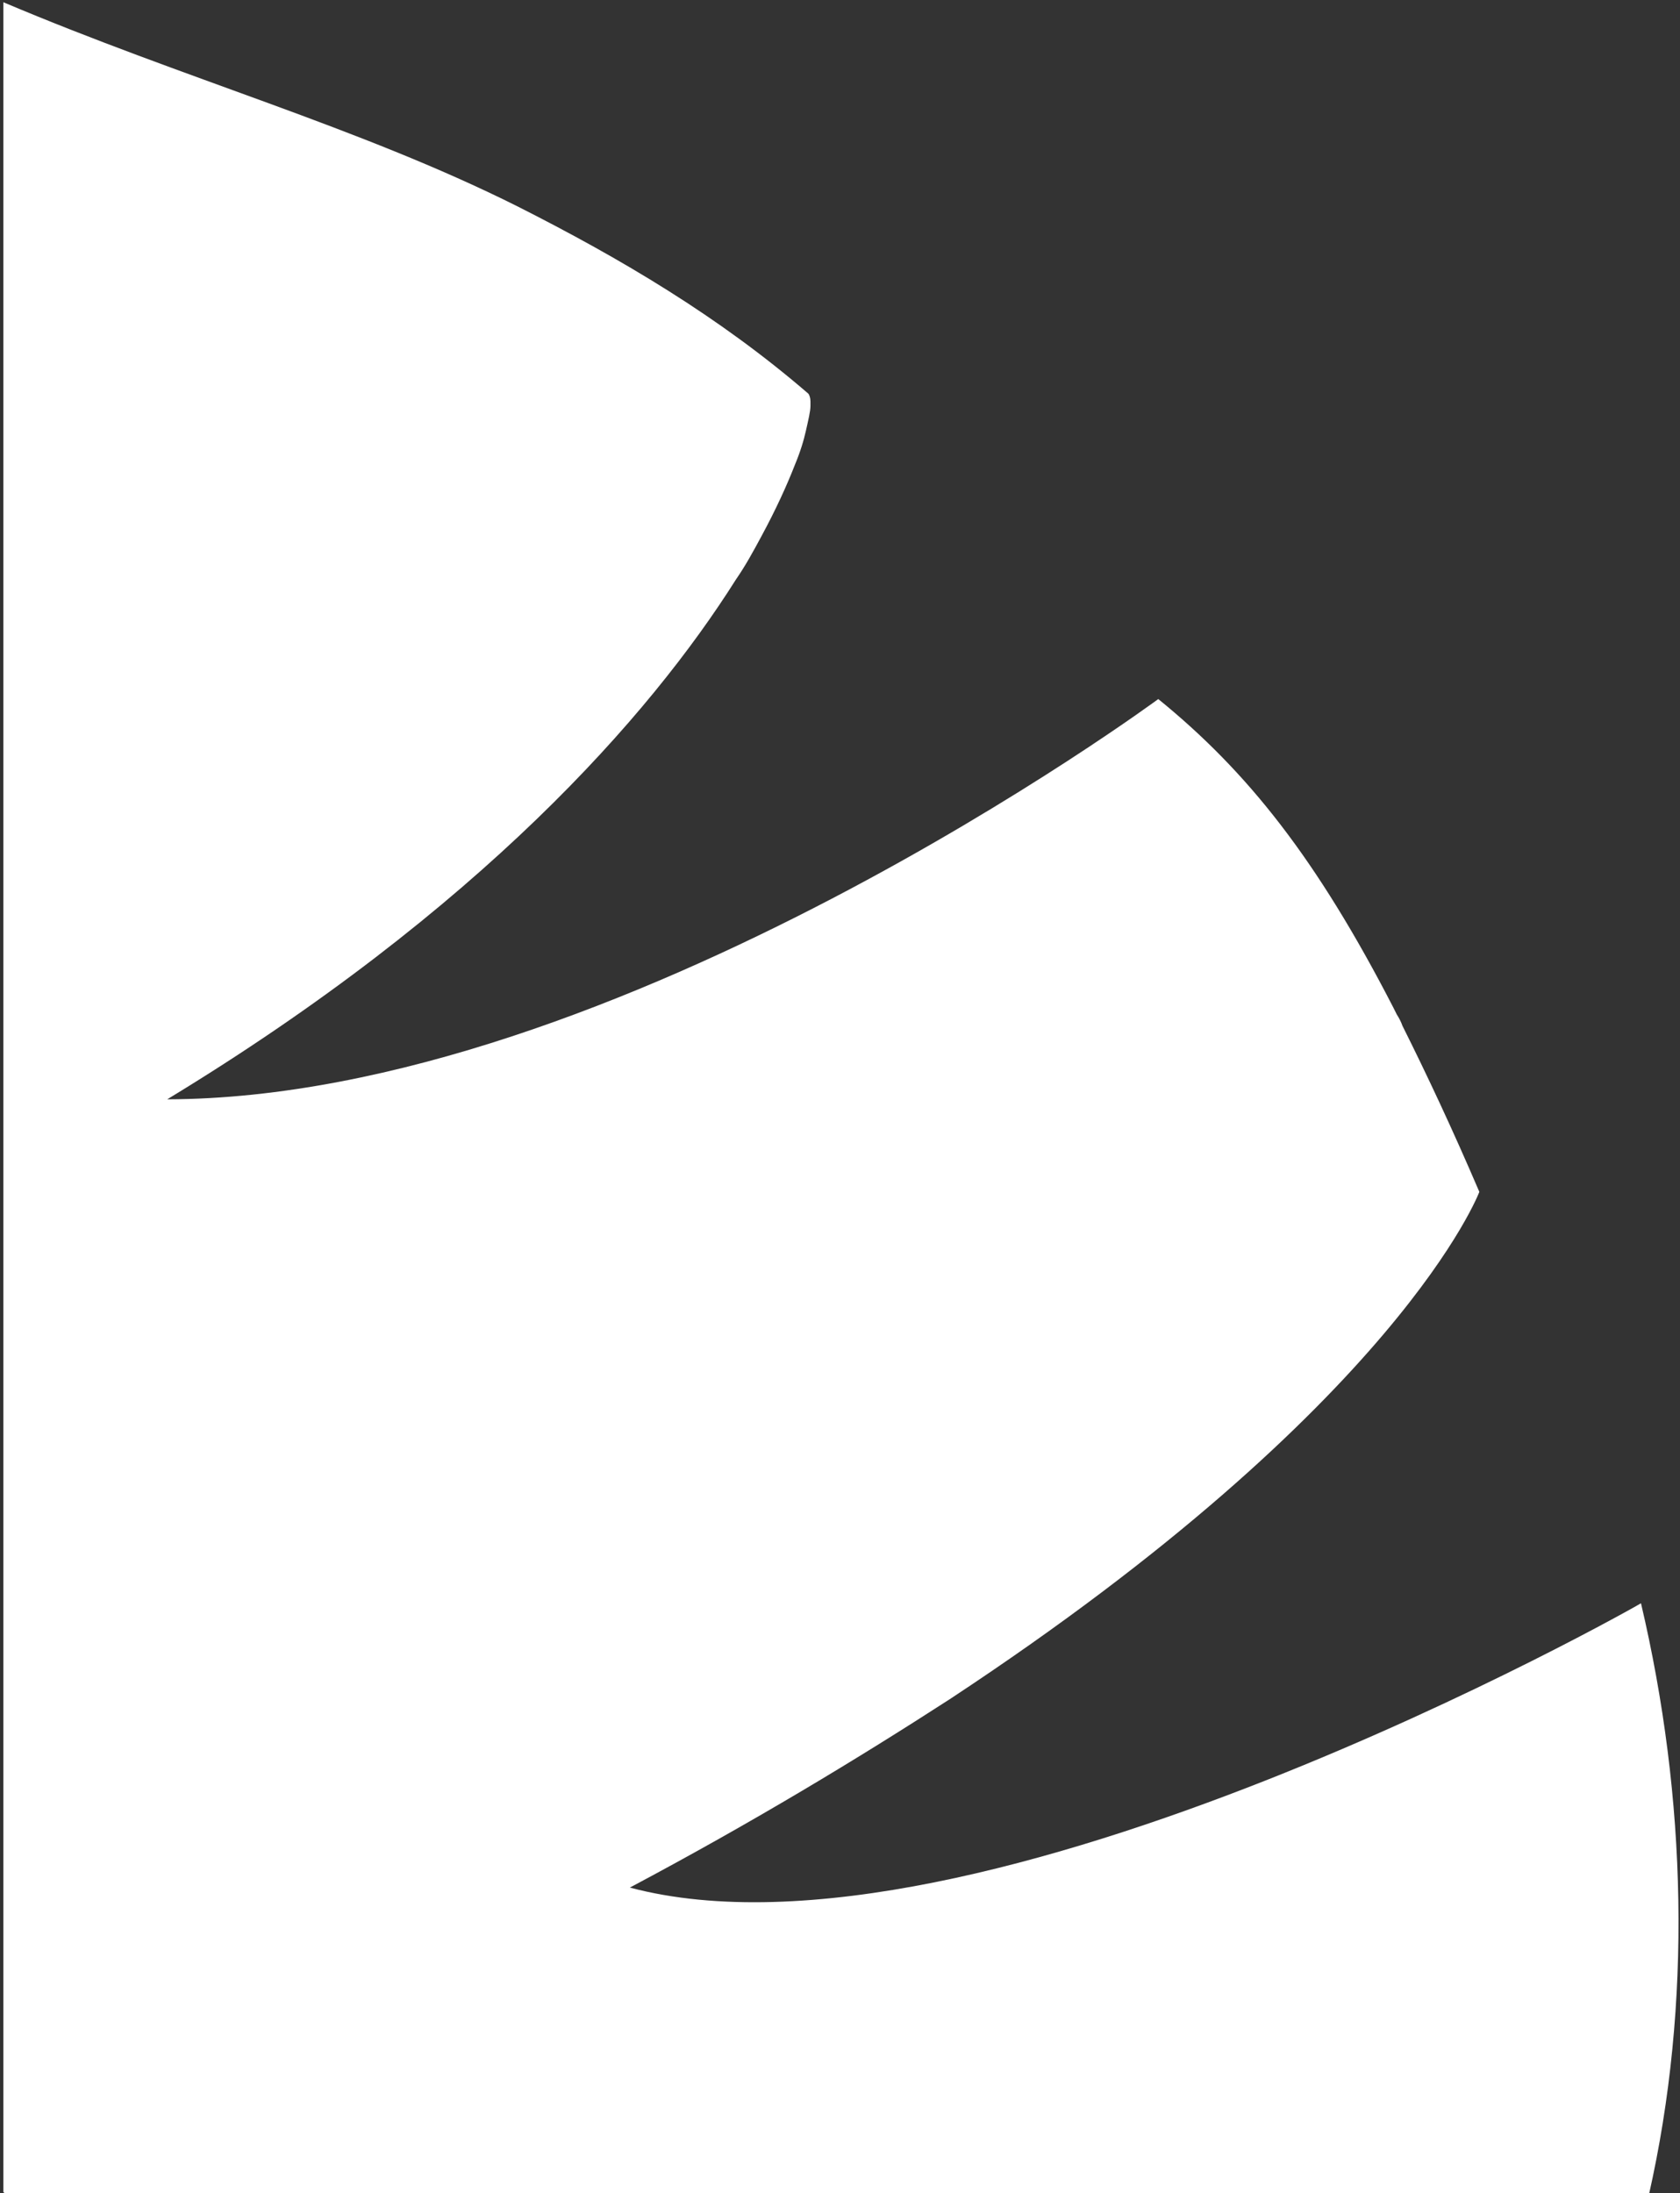 <?xml version="1.0" encoding="utf-8"?>
<!-- Generator: Adobe Illustrator 26.2.1, SVG Export Plug-In . SVG Version: 6.00 Build 0)  -->
<svg version="1.1" id="Calque_2_00000081635637770365260410000014244534793350994610_"
	 xmlns="http://www.w3.org/2000/svg" xmlns:xlink="http://www.w3.org/1999/xlink" x="0px" y="0px" viewBox="0 0 150.7 196.7"
	 style="enable-background:new 0 0 150.7 196.7;" xml:space="preserve">
<rect x="0" y="0" width="150.7" height="196.7" fill="#333333" stroke="none"/>
<style type="text/css">
	.st0{fill:#FFFFFF;}
</style>
<path class="st0" d="M56.5,169.3c11.1-5.9,20.5-11.6,28.7-16.9c40.4-26.6,47.5-45.5,47.5-45.5c-2.4-5.6-4.7-10.5-6.9-14.9
	c-0.1-0.3-0.3-0.7-0.5-1c-0.1-0.2-0.2-0.4-0.3-0.6c-6.9-13.4-13.1-21.2-21.1-27.7c0,0-48.5,35.8-88.9,35.9C43,81.6,58.3,64.2,66,52
	c0.9-1.3,1.6-2.6,2.3-3.9c1.3-2.4,2.3-4.6,3-6.4c0.5-1.2,0.8-2.2,1-3.1c0.2-0.9,0.4-1.7,0.4-2.2c0-0.1,0-0.3,0-0.4
	c0-0.3-0.1-0.6-0.2-0.7c-8-6.9-16.8-12.1-26.1-16.8C32.2,11.4,16.6,7.1,0.3,0.2v196.4c0.1,0.1,0.2,0.2,0.3,0.3h147.3
	c3.9-17.2,3.4-35.7-0.7-53.1C147.1,143.9,87.7,177.6,56.5,169.3z"/>
</svg>

